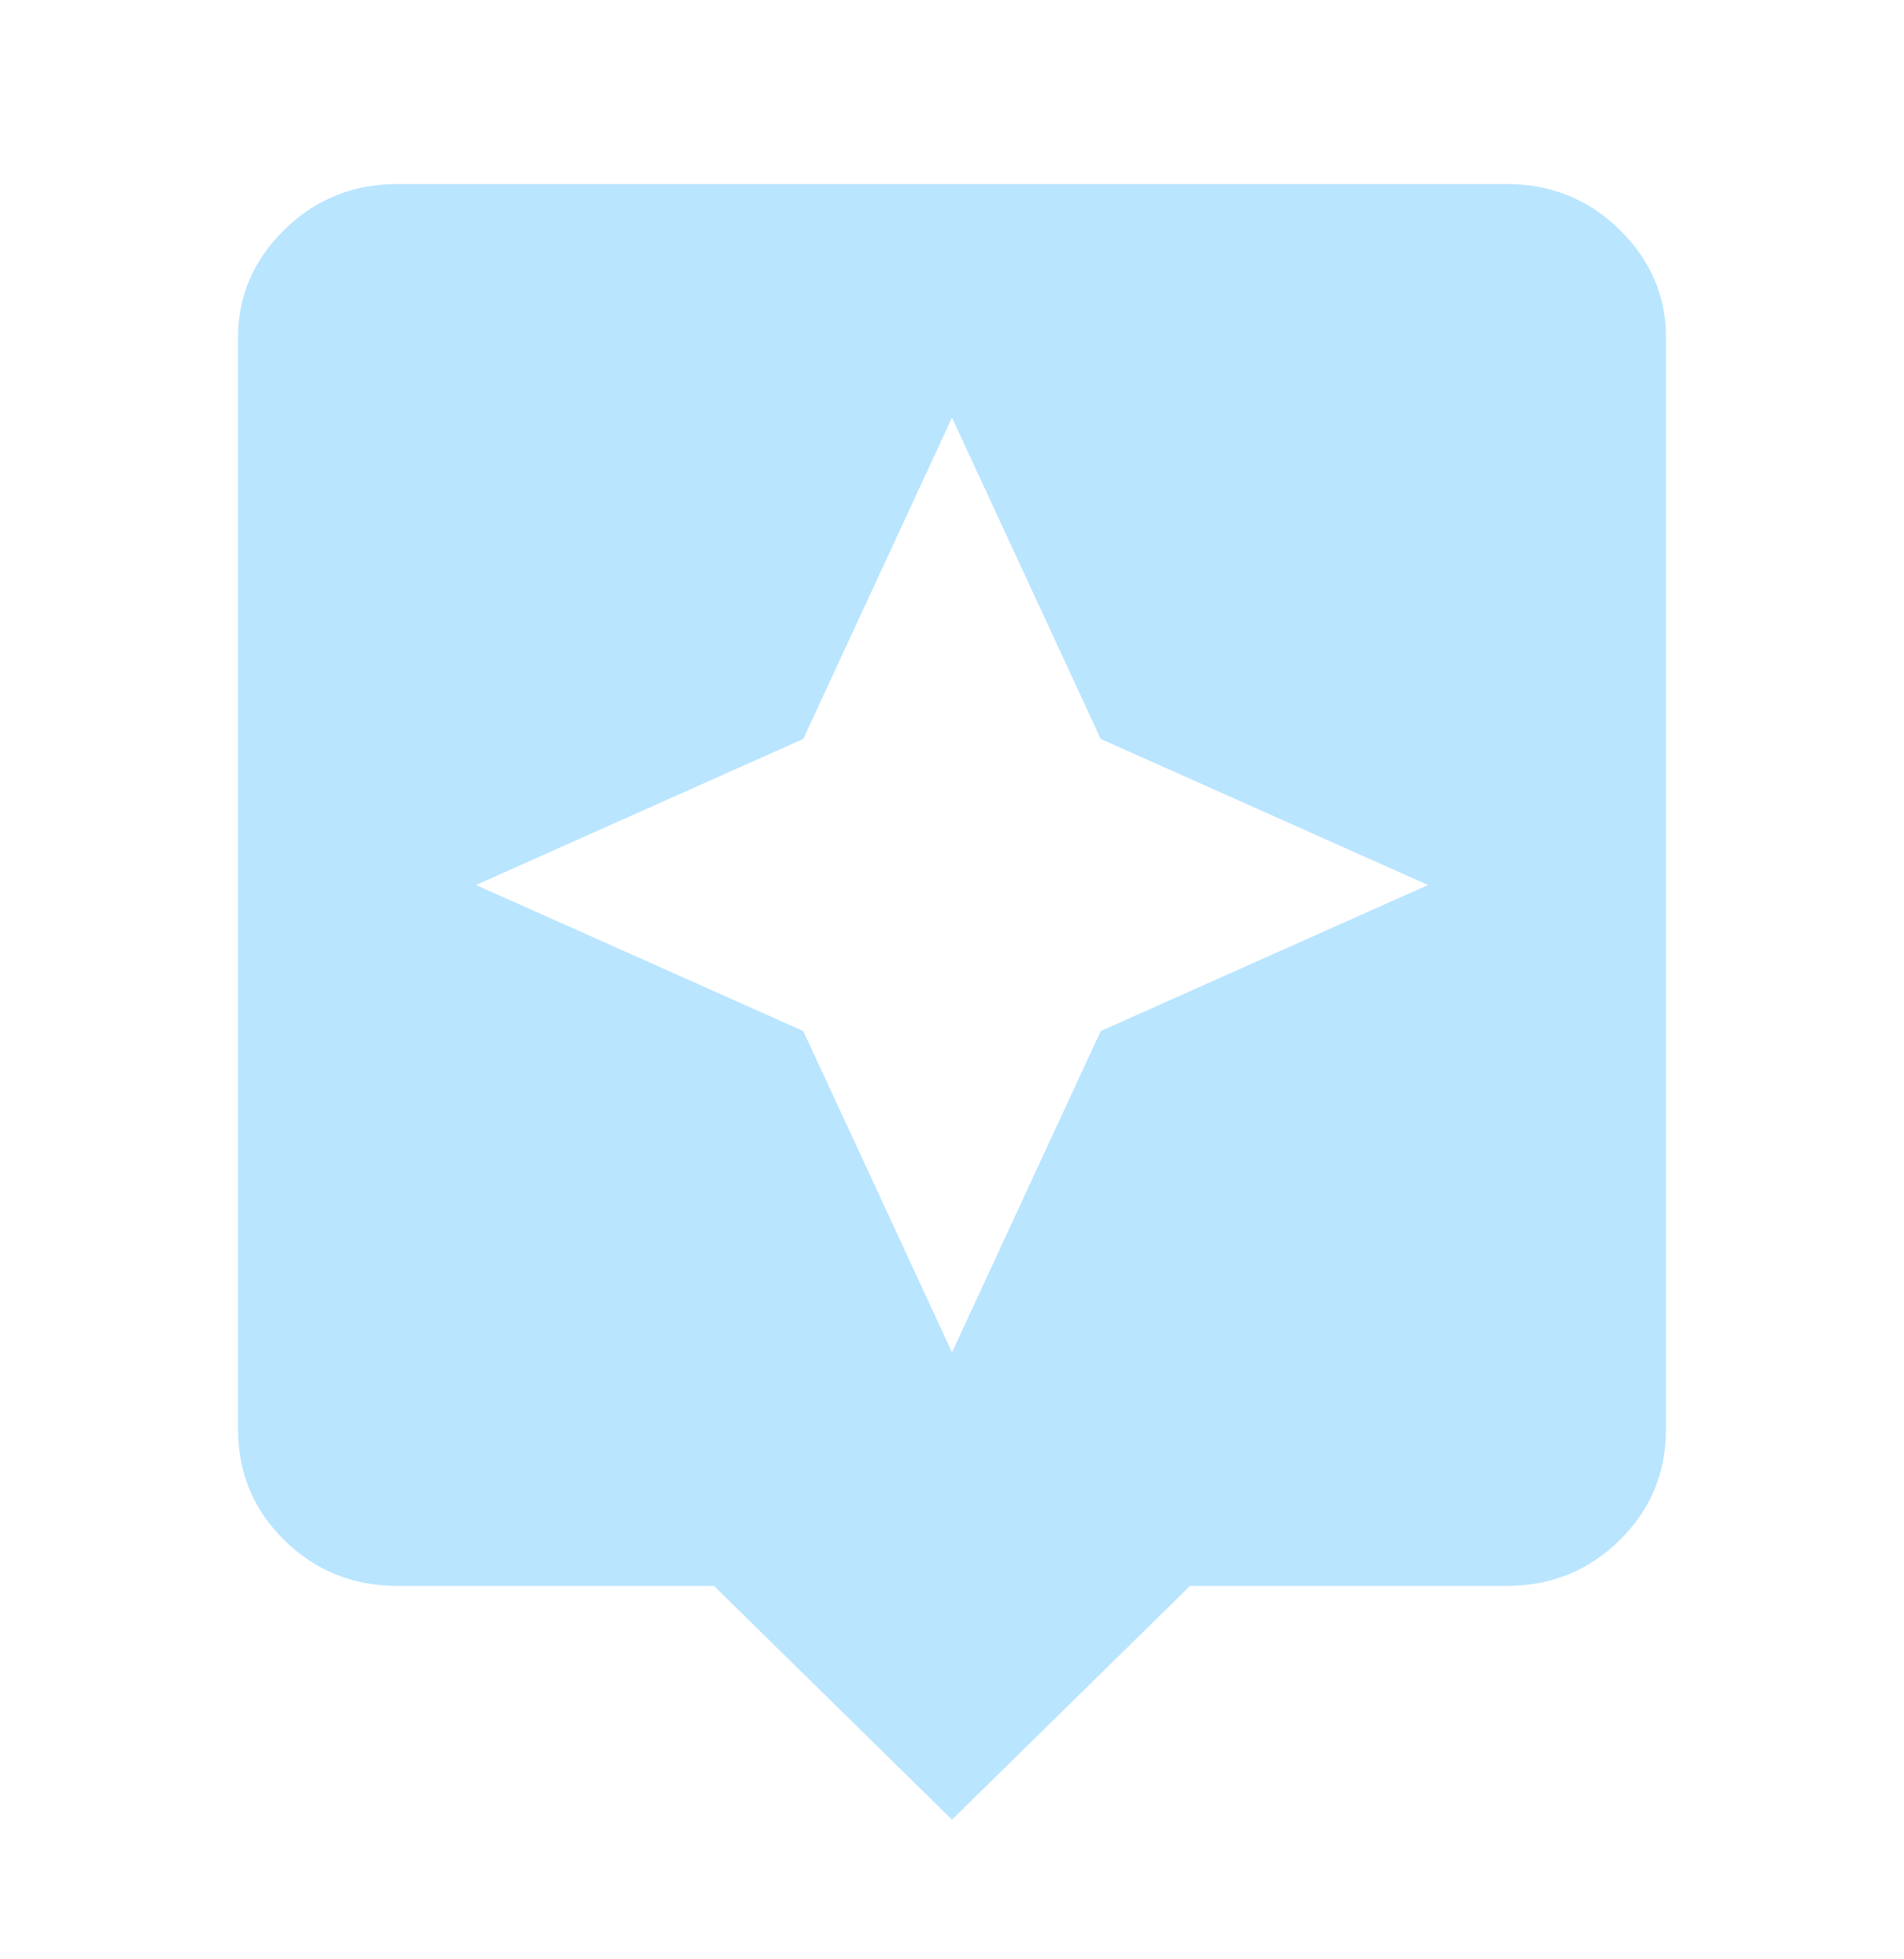 <svg width="35" height="36" viewBox="0 0 35 36" fill="none" xmlns="http://www.w3.org/2000/svg">
<path d="M27.686 3.381H7.314C6.494 3.381 5.799 3.66 5.229 4.219C4.66 4.778 4.375 5.438 4.375 6.198V26.256C4.375 27.061 4.66 27.743 5.229 28.302C5.799 28.861 6.494 29.14 7.314 29.14H13.125L17.5 33.434L21.875 29.14H27.686C28.506 29.14 29.201 28.861 29.77 28.302C30.34 27.743 30.625 27.061 30.625 26.256V6.198C30.625 5.438 30.34 4.778 29.77 4.219C29.201 3.66 28.506 3.381 27.686 3.381ZM20.234 18.944L17.5 24.847L14.766 18.944L8.75 16.261L14.766 13.577L17.5 7.674L20.234 13.577L26.25 16.261L20.234 18.944Z" fill="#BAE5FF"/>
</svg>
